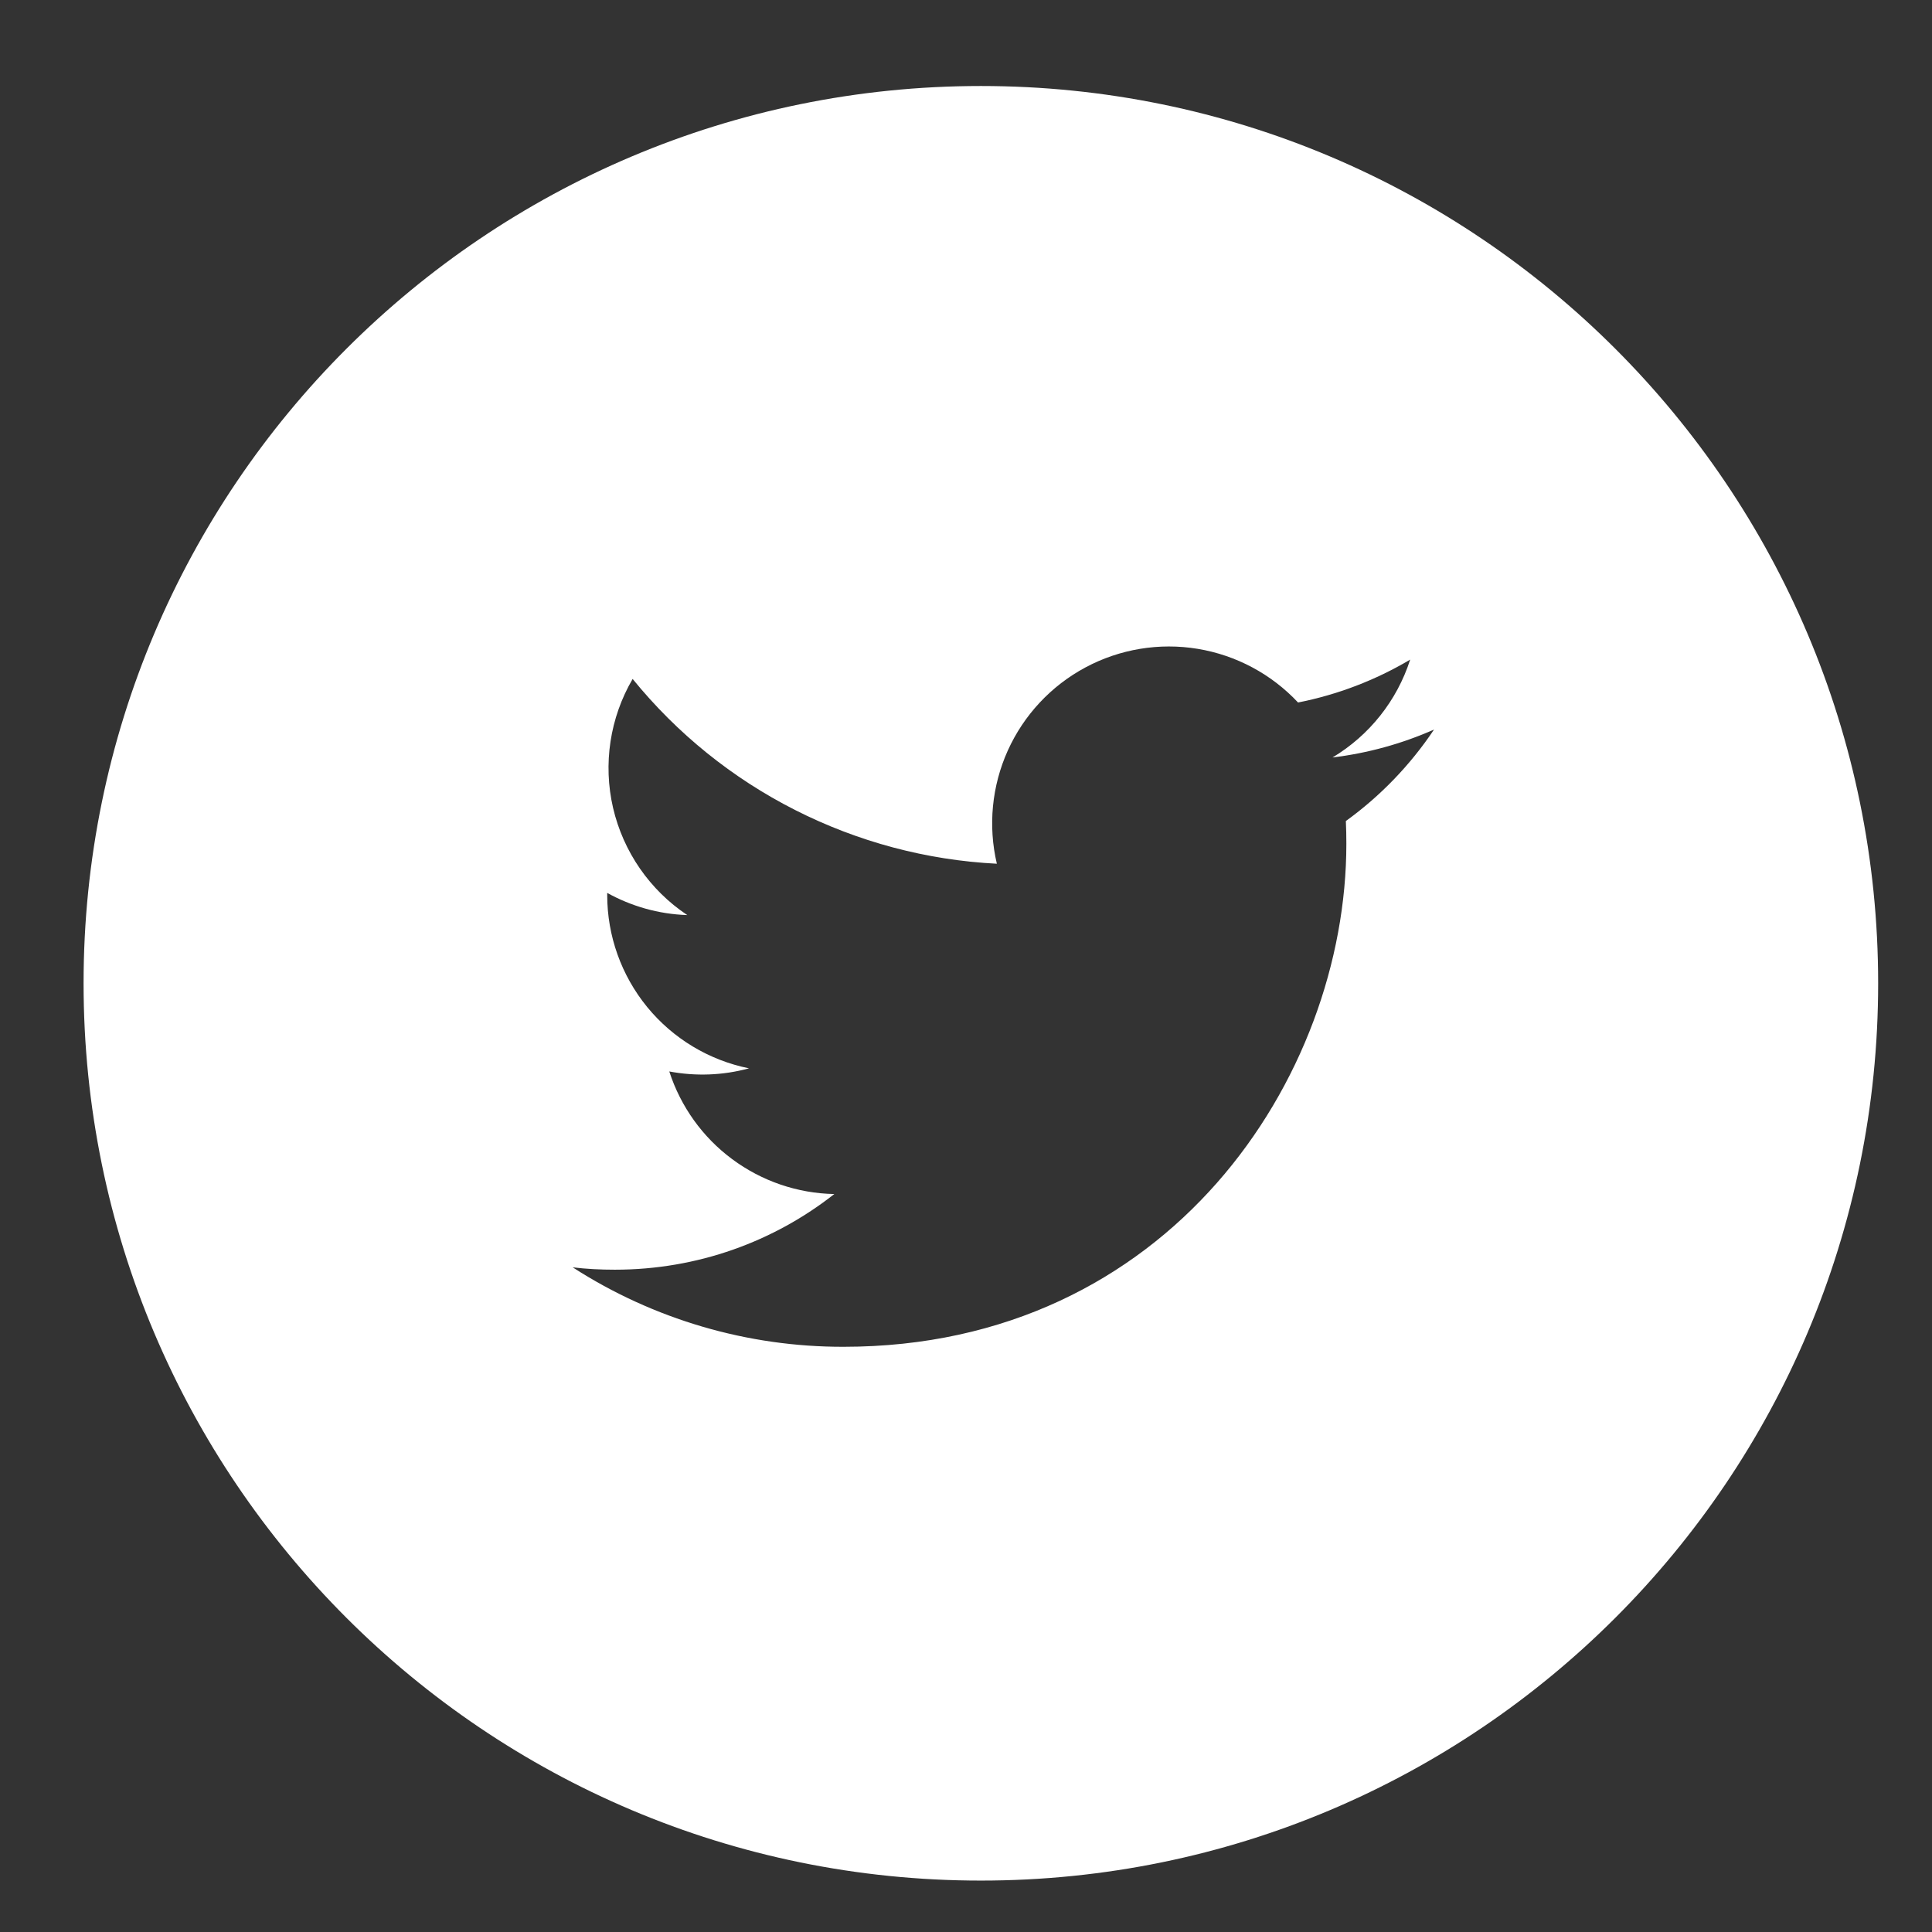 <svg width="31" height="31" viewBox="0 0 31 31" fill="none" xmlns="http://www.w3.org/2000/svg">
<rect x="0" y="0" width="31" height="31" fill="#333333" stroke="none"/>
<g clip-path="url(#clip0)">
<path d="M15.739 1.38C7.787 1.38 1.341 7.826 1.341 15.777C1.341 23.729 7.787 30.175 15.739 30.175C23.691 30.175 30.136 23.729 30.136 15.777C30.136 7.826 23.691 1.38 15.739 1.38ZM21.595 13.174C21.601 13.297 21.603 13.42 21.603 13.54C21.603 17.289 18.752 21.61 13.536 21.61C11.994 21.613 10.485 21.17 9.189 20.335C9.41 20.362 9.636 20.373 9.866 20.373C11.195 20.373 12.417 19.921 13.387 19.159C12.796 19.148 12.223 18.952 11.748 18.599C11.273 18.247 10.921 17.755 10.739 17.192C11.163 17.272 11.601 17.256 12.018 17.142C11.376 17.012 10.799 16.665 10.384 16.158C9.97 15.651 9.743 15.017 9.743 14.362V14.327C10.125 14.539 10.563 14.668 11.028 14.683C10.426 14.282 10.001 13.667 9.837 12.963C9.674 12.258 9.786 11.518 10.151 10.894C10.863 11.77 11.751 12.487 12.758 12.997C13.765 13.508 14.868 13.802 15.995 13.859C15.852 13.251 15.914 12.612 16.171 12.042C16.428 11.473 16.866 11.004 17.417 10.709C17.968 10.414 18.601 10.309 19.218 10.411C19.835 10.513 20.401 10.816 20.828 11.272C21.462 11.147 22.071 10.914 22.627 10.584C22.416 11.241 21.973 11.799 21.381 12.154C21.943 12.086 22.492 11.935 23.01 11.706C22.629 12.275 22.15 12.773 21.595 13.174Z" fill="white"/>
</g>
<defs>
<clipPath id="clip0">
<rect width="29.995" height="29.995" fill="white" transform="translate(0.741 0.78)"/>
</clipPath>
</defs>
</svg>
